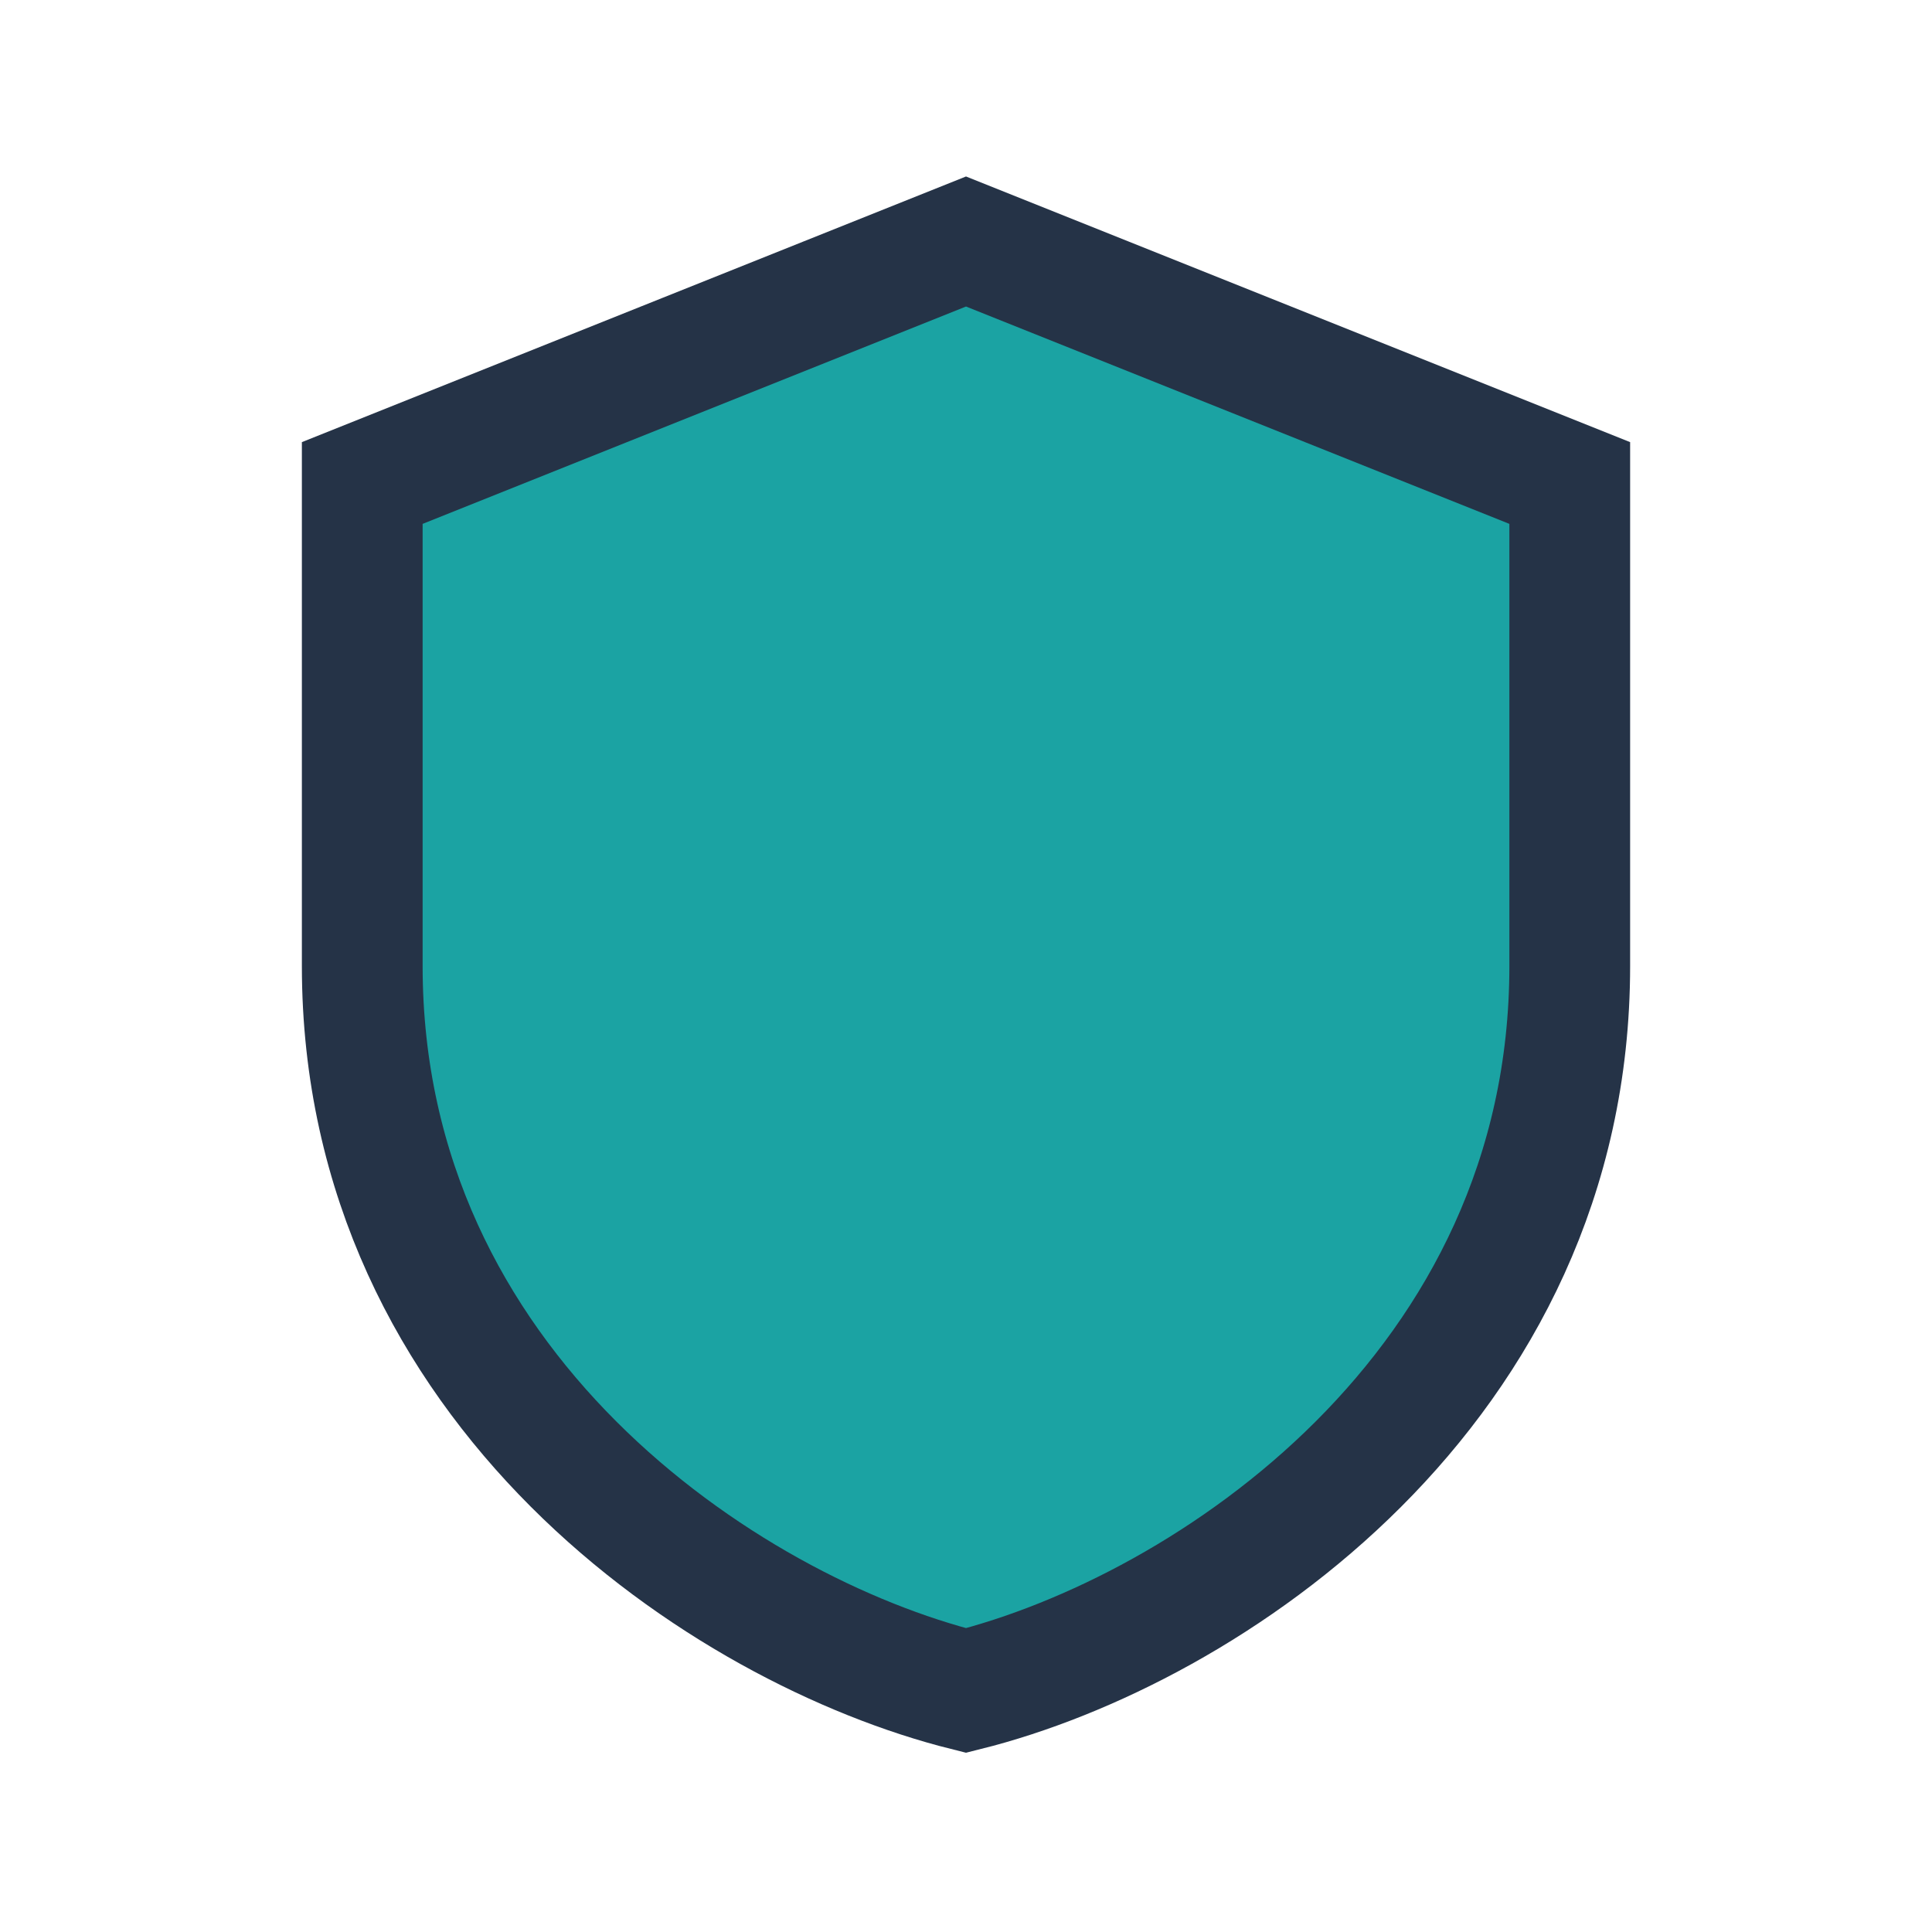 <?xml version="1.0" encoding="UTF-8"?>
<svg xmlns="http://www.w3.org/2000/svg" width="32" height="32" viewBox="0 0 32 32"><path d="M16 4l10 4v8c0 7-6 11-10 12C12 27 6 23 6 16V8z" fill="#1BA3A3" stroke="#253347" stroke-width="2"/></svg>